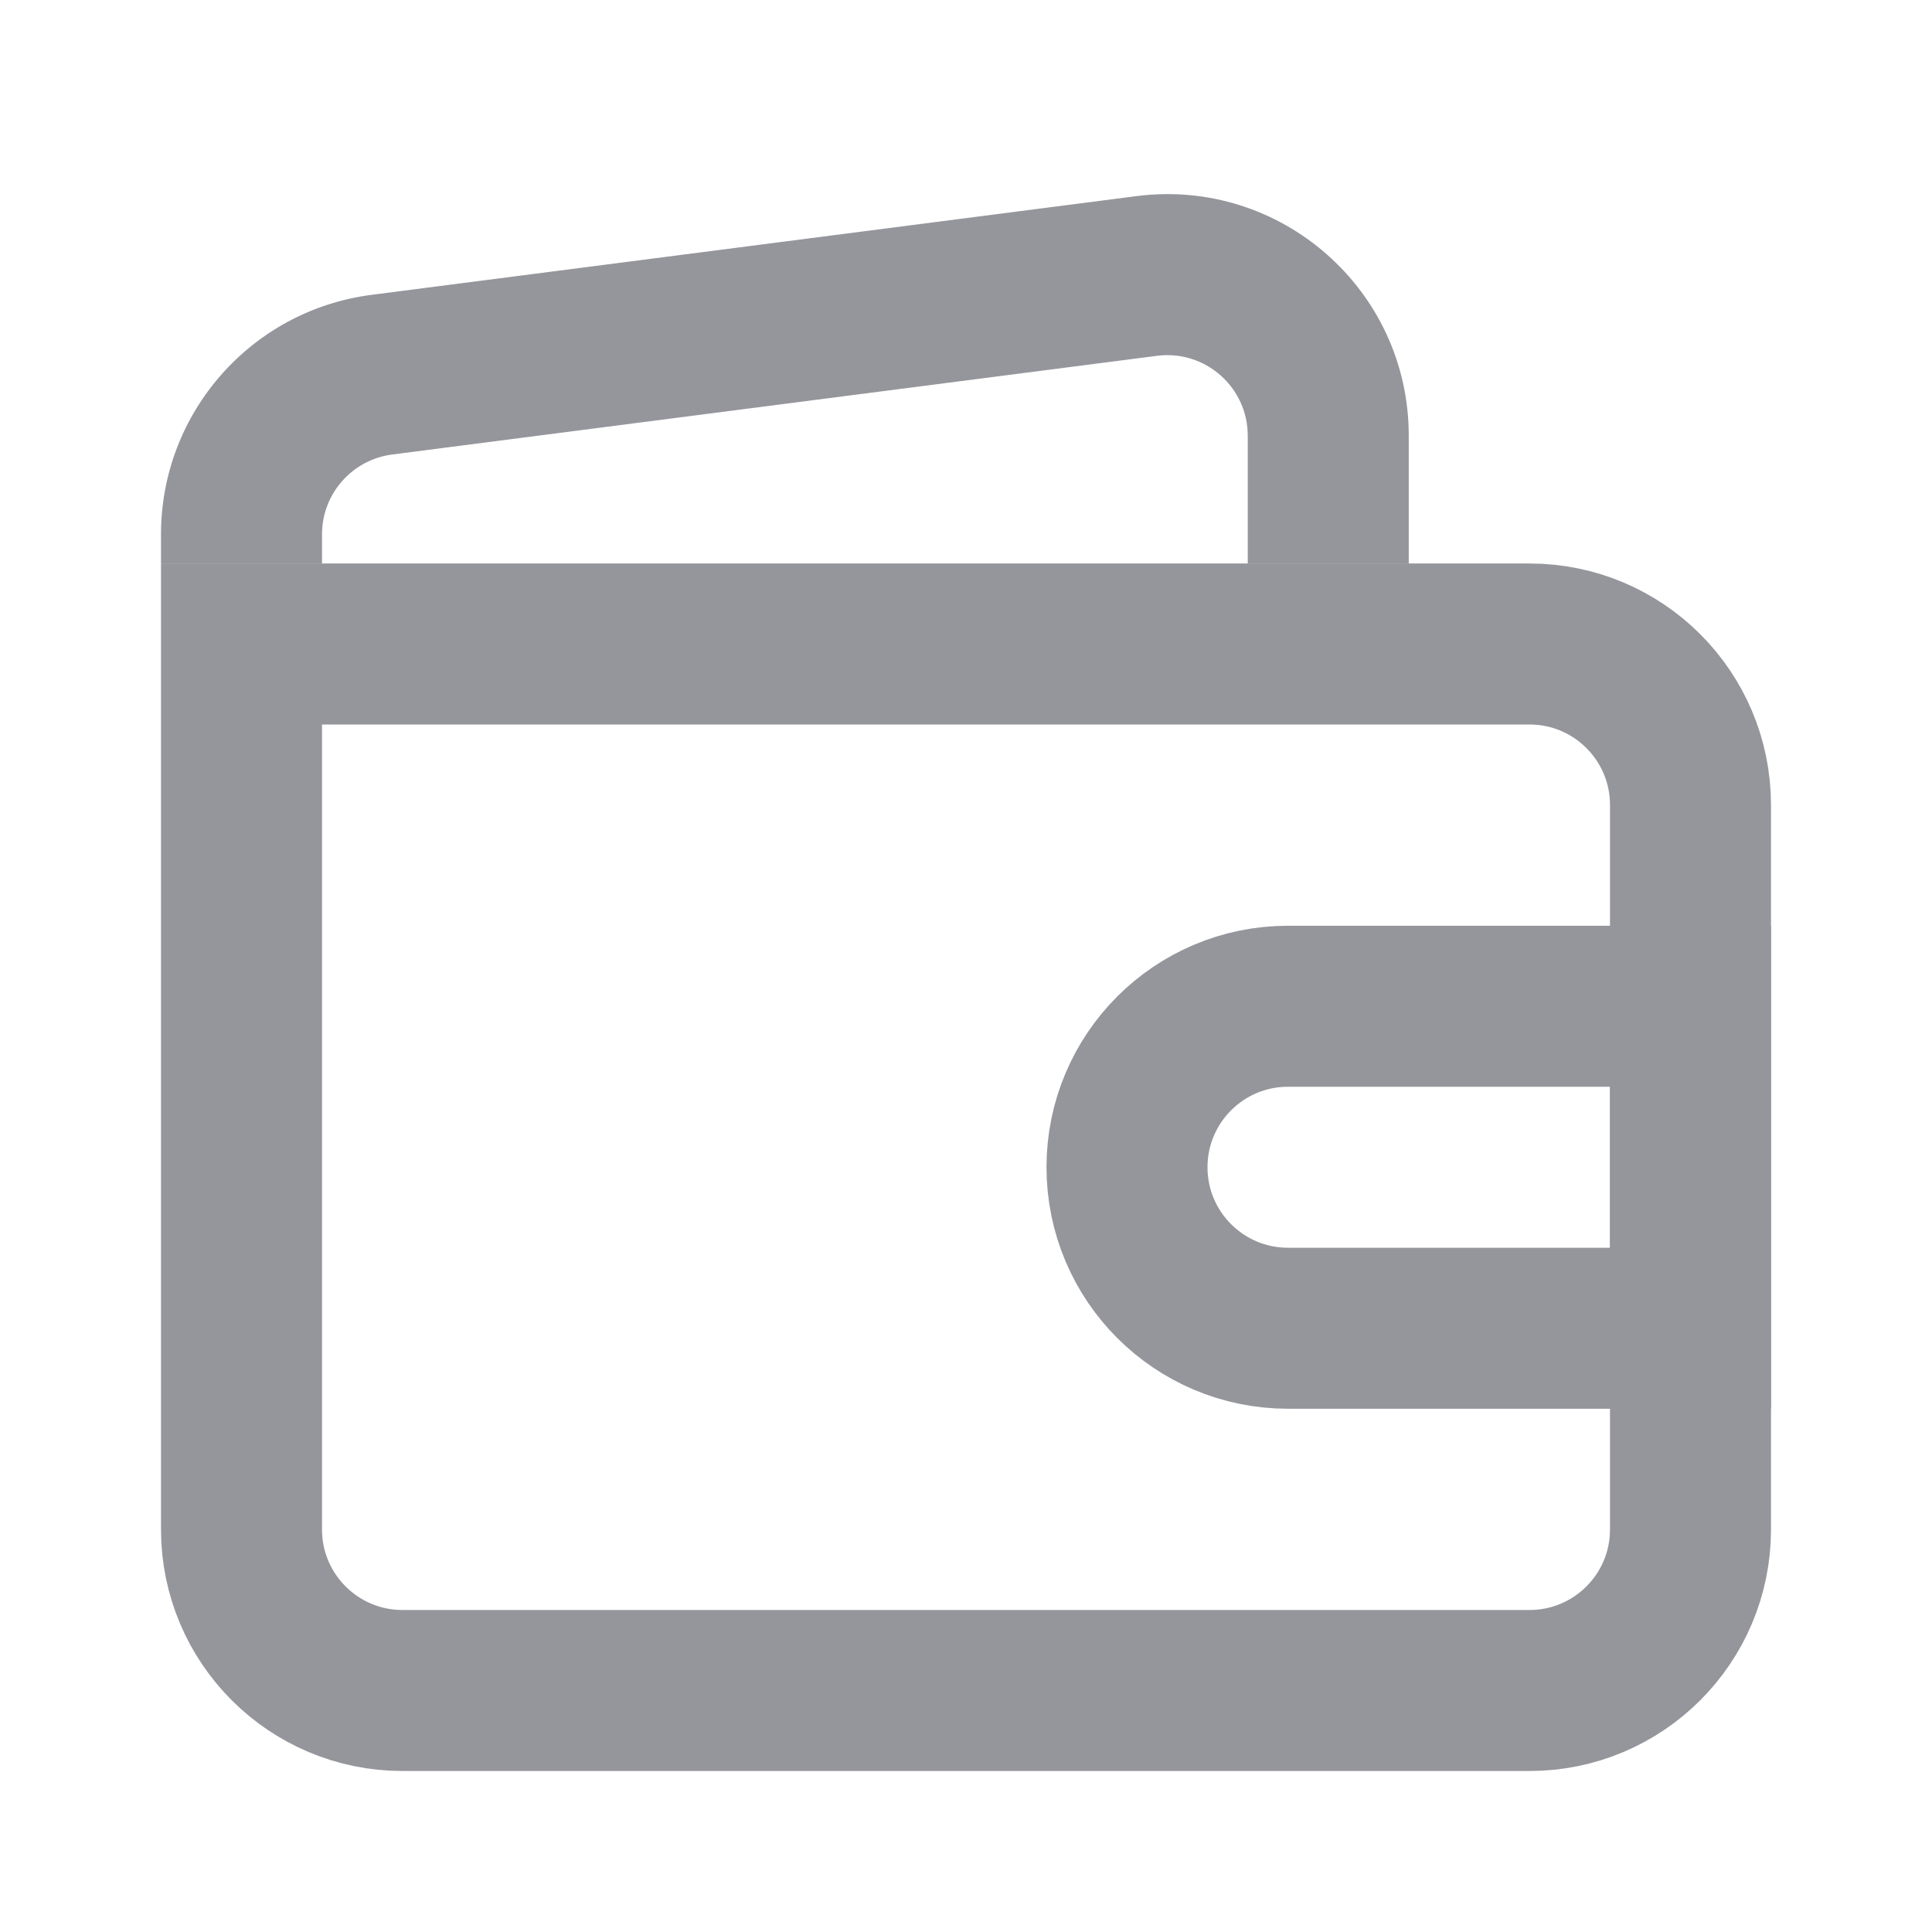 <svg width="48" height="48" viewBox="0 0 48 48" fill="none" xmlns="http://www.w3.org/2000/svg">
<path fill-rule="evenodd" clip-rule="evenodd" d="M9.744 11.292L28.744 8.84C29.94 8.686 31 9.618 31 10.824V14H35V10.824C35 7.205 31.821 4.41 28.232 4.873L9.232 7.325C6.24 7.711 4 10.259 4 13.275V14H8V13.275C8 12.27 8.747 11.421 9.744 11.292Z" fill="#95959C"/>
<path d="M6 16H38C40.209 16 42 17.791 42 20V38C42 40.209 40.209 42 38 42H10C7.791 42 6 40.209 6 38V16Z" stroke="#95959C" stroke-width="4"/>
<path d="M28 29C28 26.791 29.791 25 32 25H42V33H32C29.791 33 28 31.209 28 29Z" stroke="#95959C" stroke-width="4"/>
</svg>
